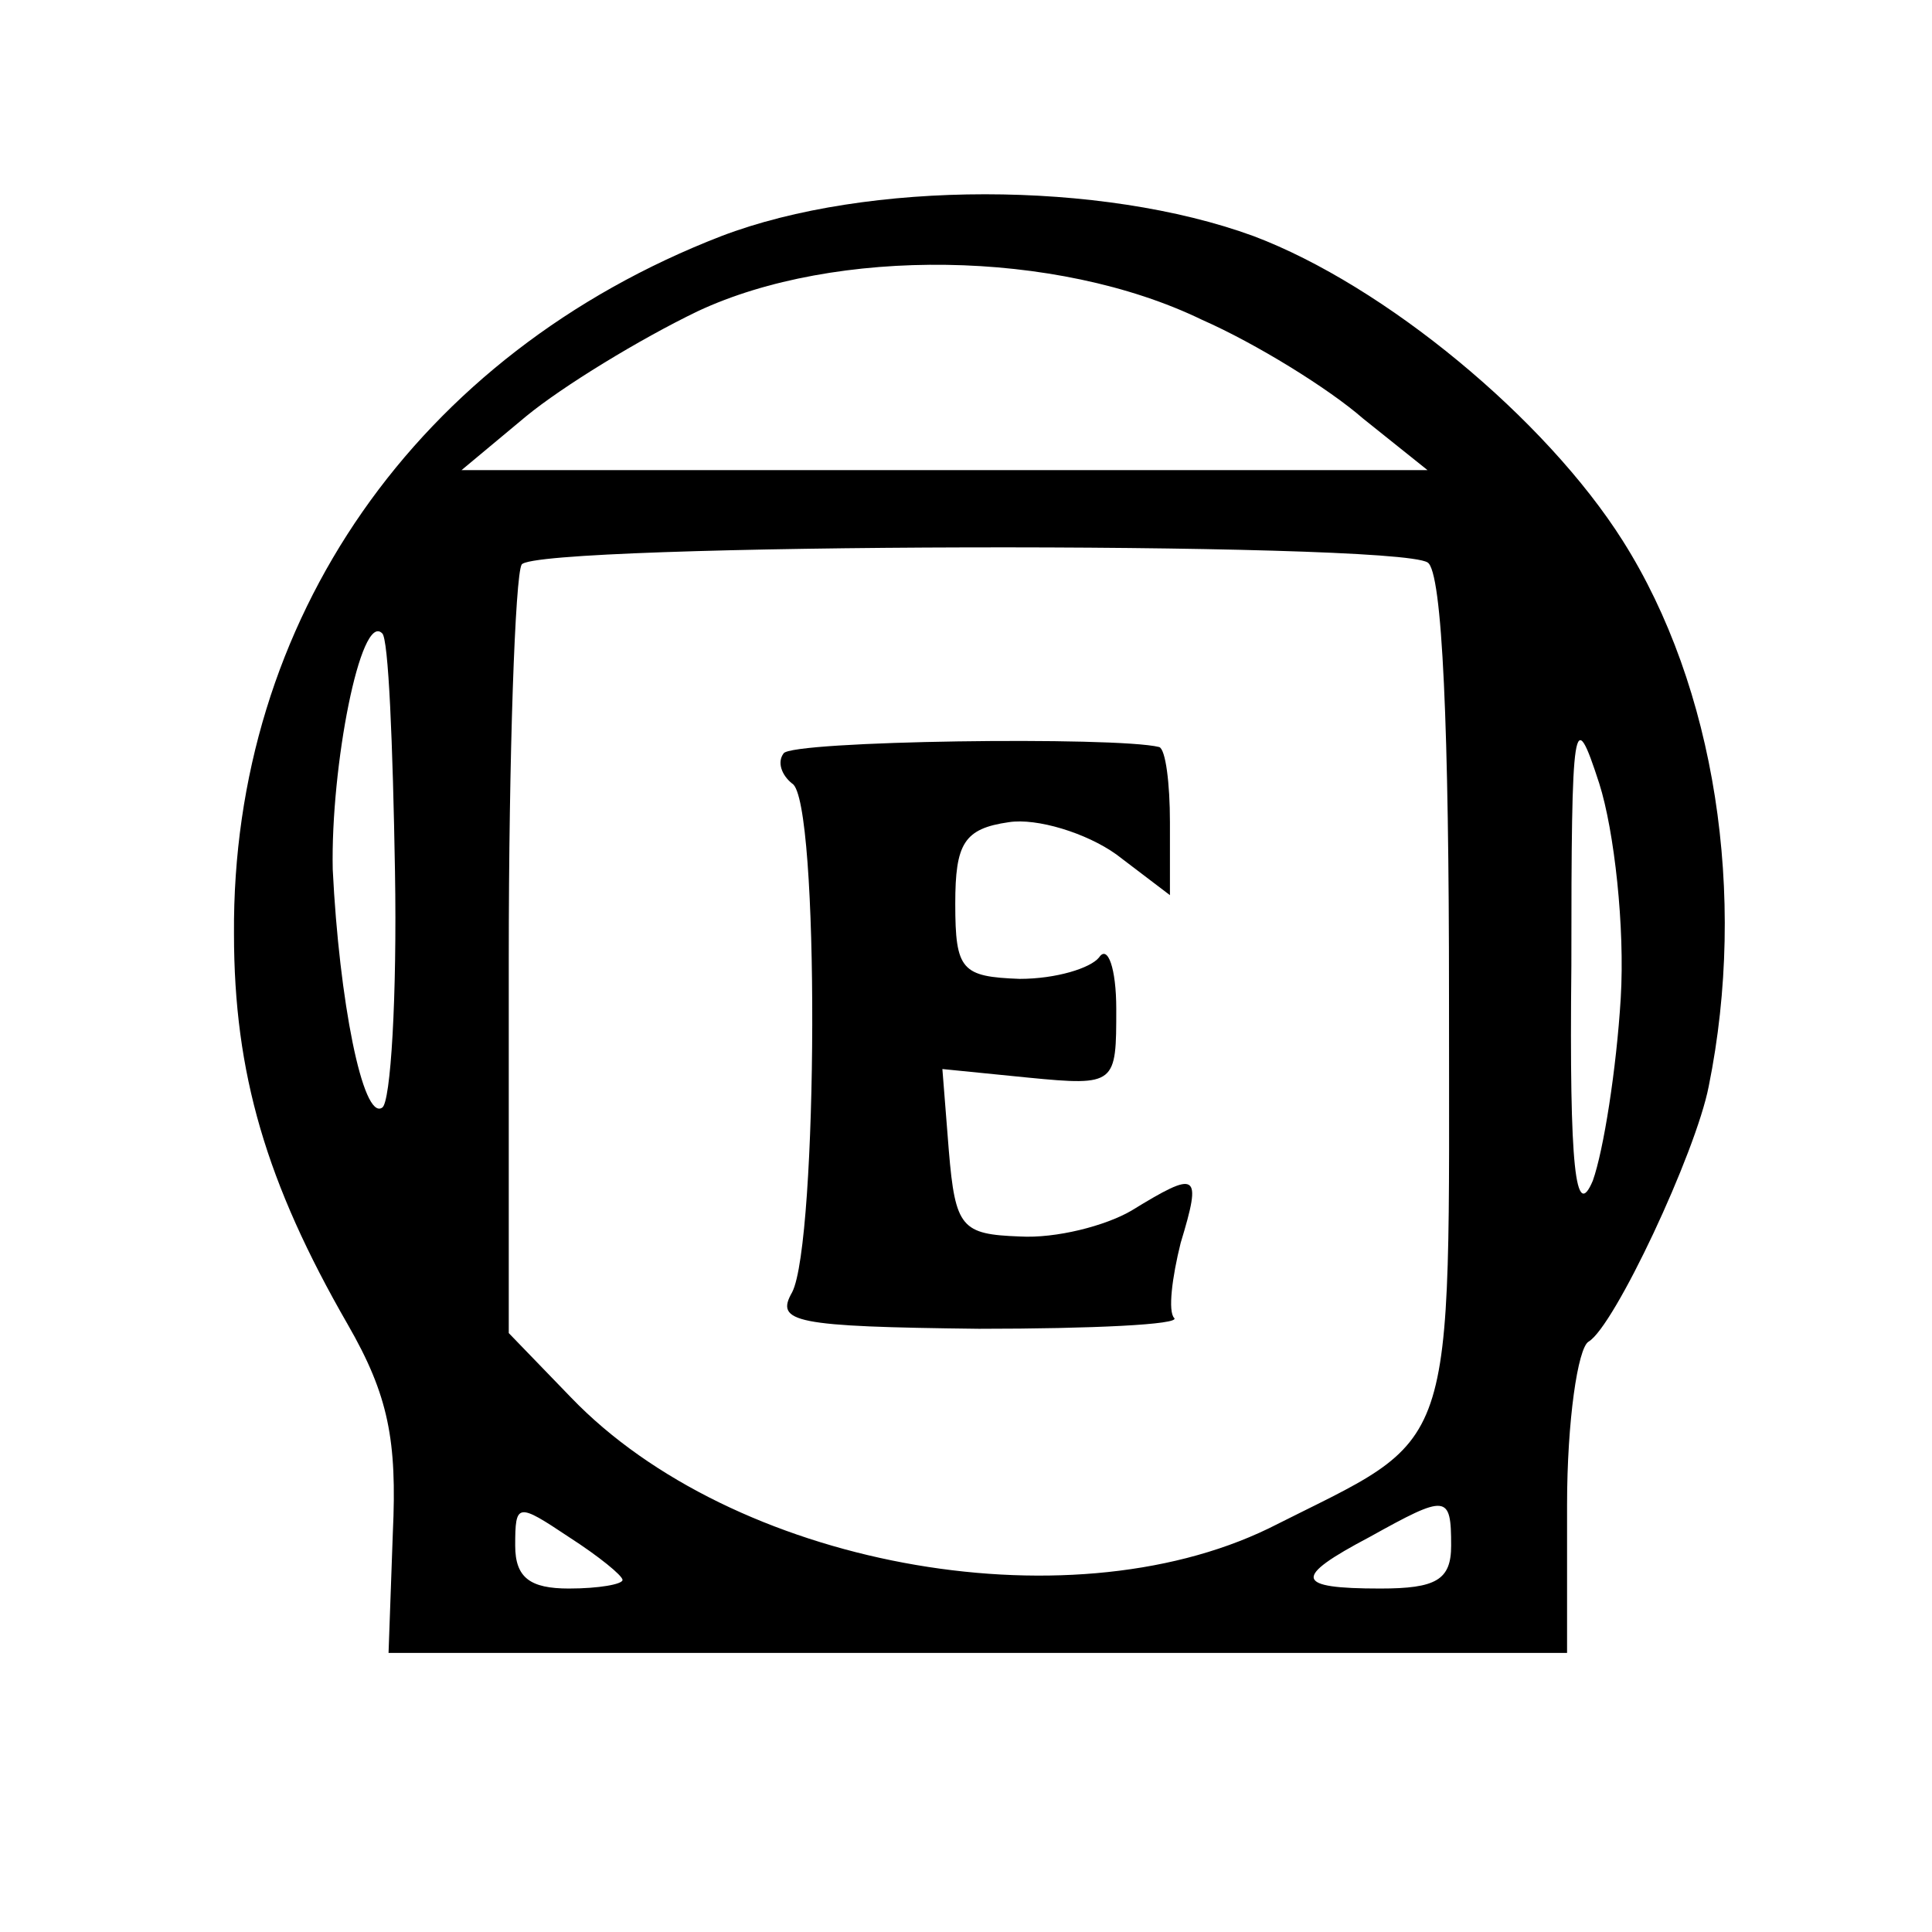 <?xml version="1.0" standalone="no"?>
<!DOCTYPE svg PUBLIC "-//W3C//DTD SVG 20010904//EN"
 "http://www.w3.org/TR/2001/REC-SVG-20010904/DTD/svg10.dtd">
<svg version="1.0" xmlns="http://www.w3.org/2000/svg"
 width="90pt" height="90pt" viewBox="0 0 90 90"
 preserveAspectRatio="xMidYMid meet">
<g transform="translate(0,90) scale(0.1,-0.1)"
fill="#000000" stroke="none">
<path d="M336 790 c-142 -55 -228 -179 -227 -325 0 -65 15 -116 53 -182 19
-33 23 -54 21 -97 l-2 -56 274 0 275 0 0 69 c0 39 5 73 10 76 12 7 50 88 56
119 18 89 3 186 -40 254 -36 57 -111 119 -172 142 -71 26 -180 26 -248 0z
m224 -39 c25 -11 59 -32 75 -46 l30 -24 -225 0 -225 0 30 25 c17 14 53 36 80
49 64 30 167 29 235 -4z m105 -113 c7 -4 10 -79 10 -202 0 -220 5 -203 -84
-248 -95 -46 -250 -17 -325 61 l-29 30 0 174 c0 96 3 179 6 184 6 10 406 11
422 1z m-481 -144 c1 -58 -2 -108 -6 -110 -9 -6 -20 50 -23 111 -1 48 13 120
23 110 3 -2 5 -52 6 -111z m571 -59 c-2 -33 -8 -71 -13 -85 -8 -19 -11 5 -10
100 0 116 1 122 13 85 7 -22 12 -67 10 -100z m-465 -271 c0 -2 -11 -4 -25 -4
-18 0 -25 5 -25 20 0 20 1 20 25 4 14 -9 25 -18 25 -20z m386 16 c0 -16 -7
-20 -33 -20 -40 0 -41 5 -5 24 36 20 38 20 38 -4z"/>
<path d="M365 549 c-3 -4 -1 -10 4 -14 13 -7 12 -214 0 -237 -8 -14 1 -16 87
-17 53 0 94 2 91 5 -3 3 -1 19 3 35 10 33 8 34 -23 15 -12 -7 -35 -13 -52 -12
-27 1 -30 4 -33 40 l-3 38 40 -4 c41 -4 41 -3 41 32 0 19 -4 30 -8 24 -4 -5
-20 -10 -37 -10 -27 1 -30 4 -30 35 0 28 4 35 25 38 13 2 36 -5 50 -15 l25
-19 0 34 c0 18 -2 34 -5 35 -20 5 -172 3 -175 -3z"/>
</g>
</svg>
